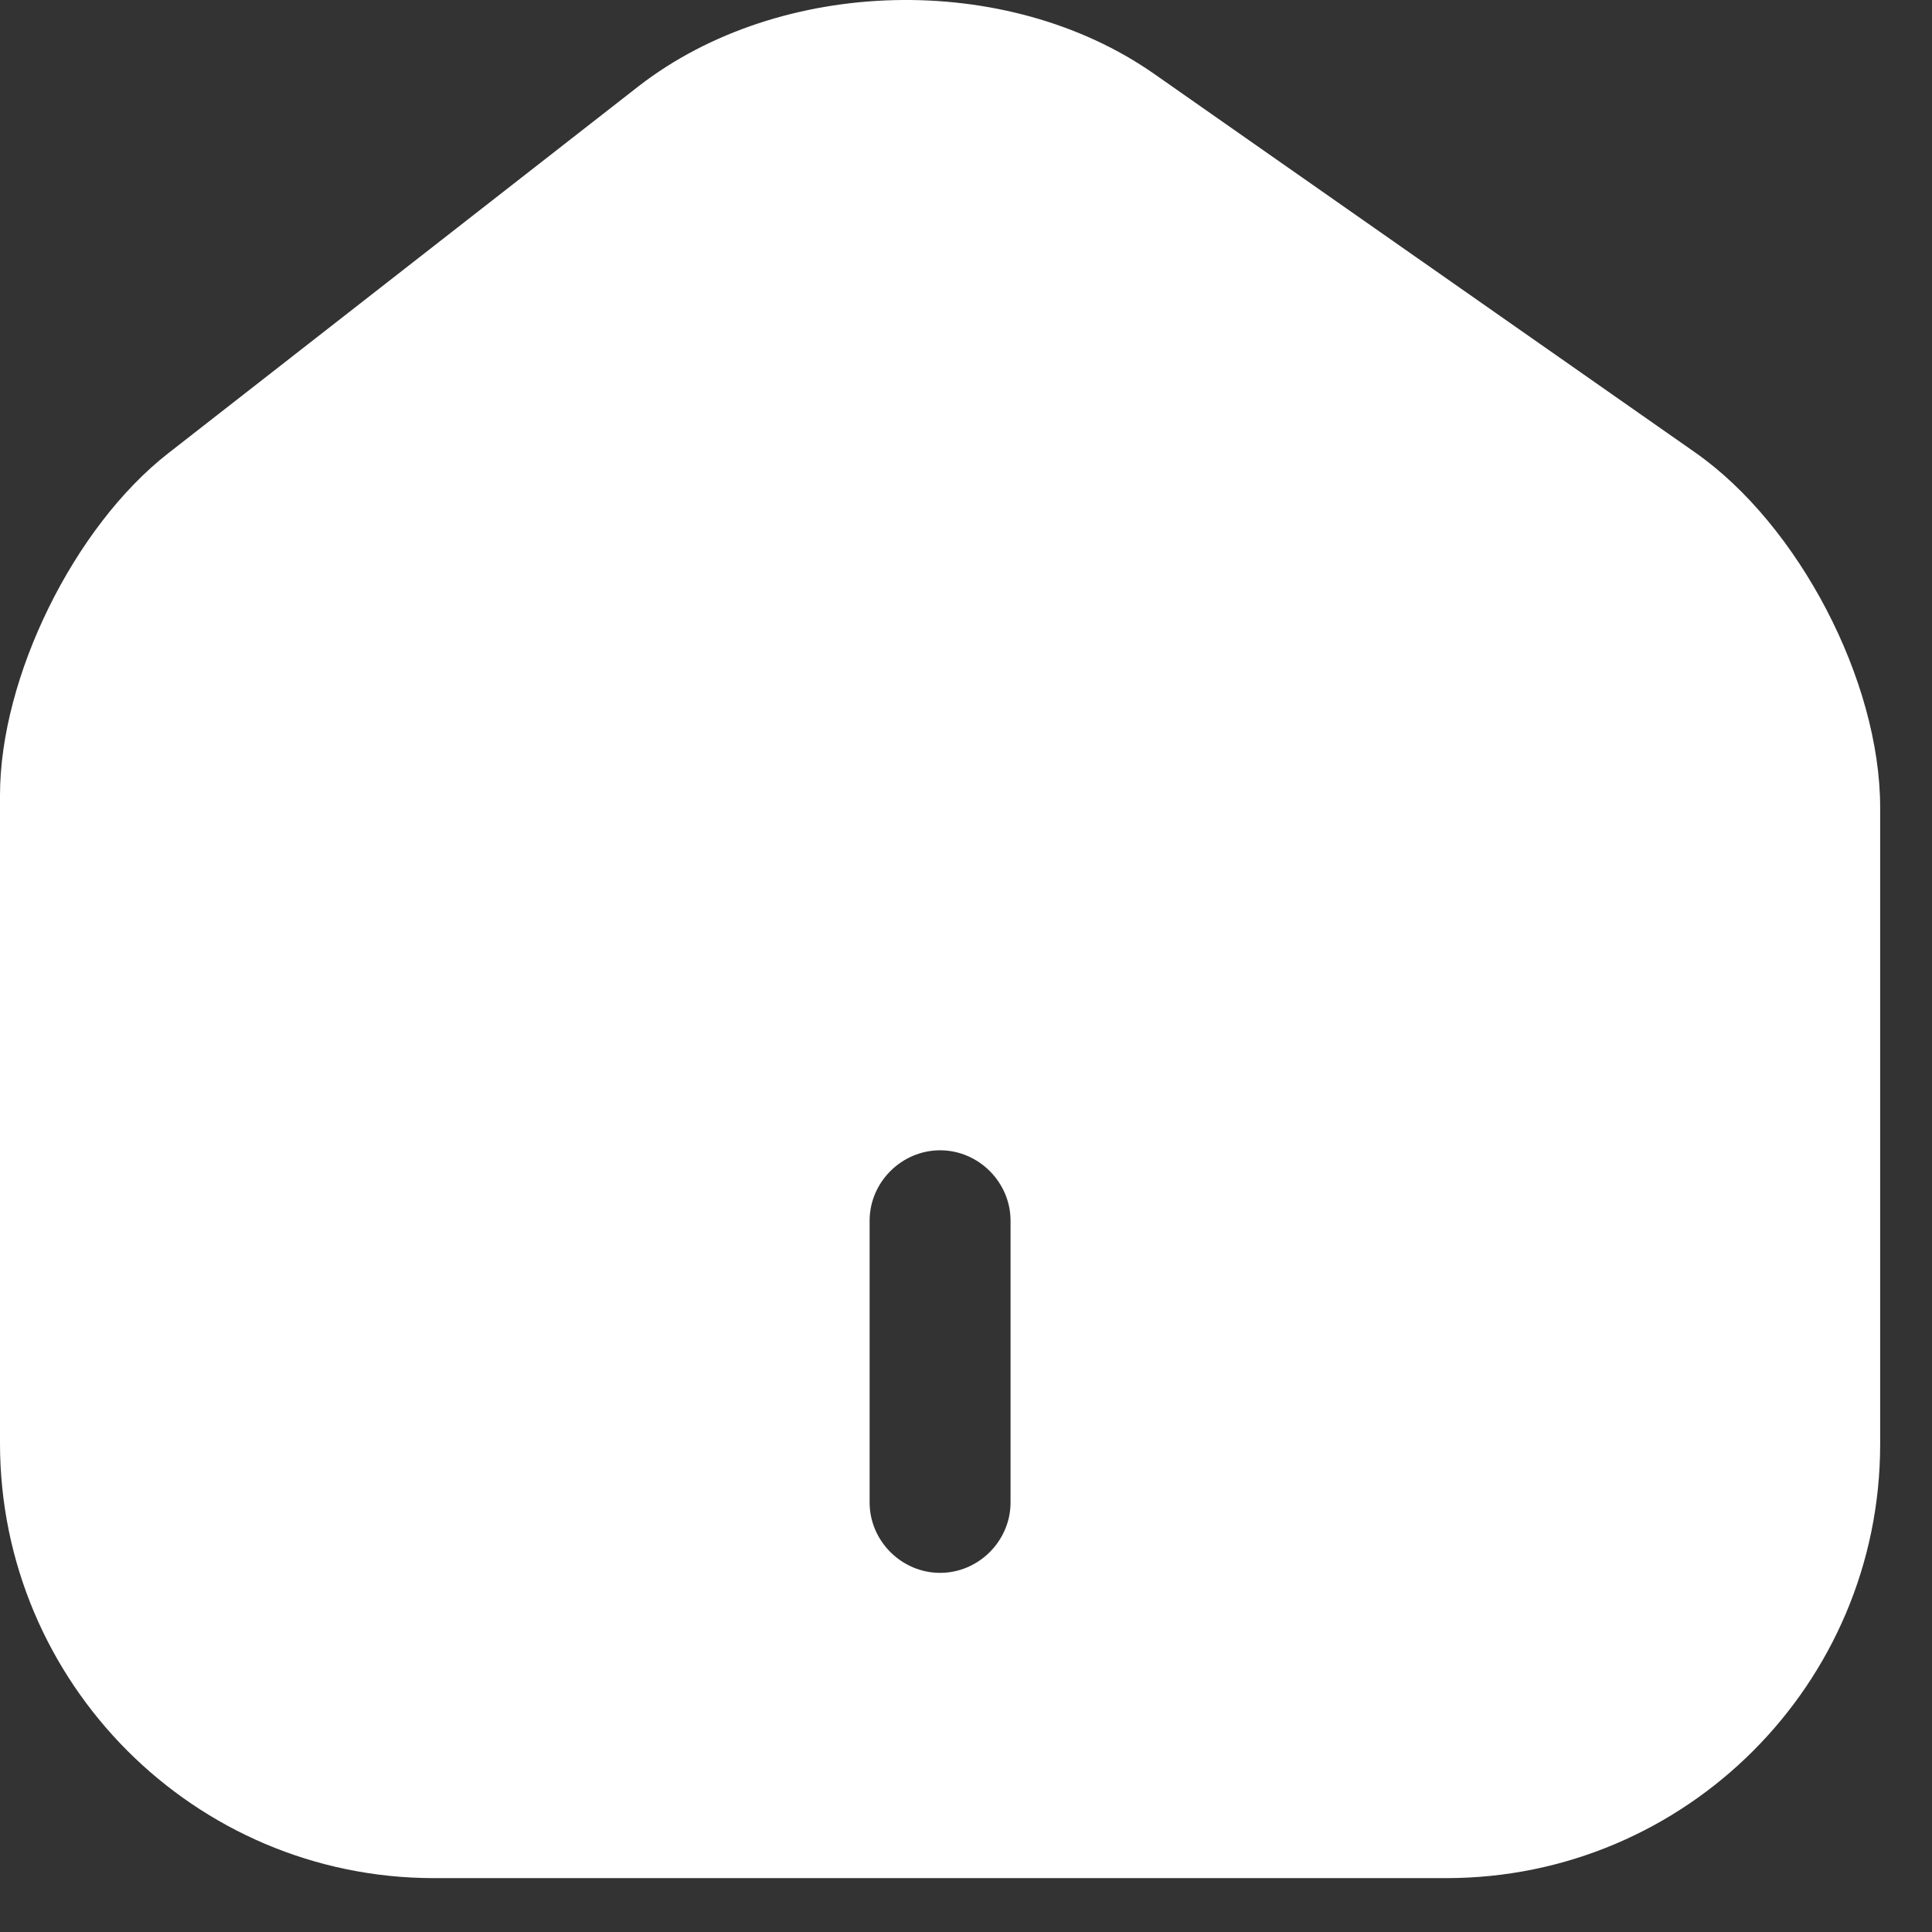 <svg width="18" height="18" viewBox="0 0 18 18" fill="none" xmlns="http://www.w3.org/2000/svg">
<rect x="0" y="0" width="18" height="18" fill="#333333" stroke="none"/>
<path d="M15.794 4.216L10.754 0.689C9.38 -0.273 7.271 -0.221 5.95 0.803L1.566 4.224C0.691 4.907 0 6.307 0 7.409V13.447C0 15.678 1.811 17.498 4.043 17.498H13.475C15.706 17.498 17.517 15.687 17.517 13.456V7.523C17.517 6.342 16.756 4.889 15.794 4.216ZM9.415 13.998C9.415 14.357 9.117 14.654 8.759 14.654C8.4 14.654 8.102 14.357 8.102 13.998V11.373C8.102 11.014 8.4 10.717 8.759 10.717C9.117 10.717 9.415 11.014 9.415 11.373V13.998Z" fill="white"/>
</svg>
